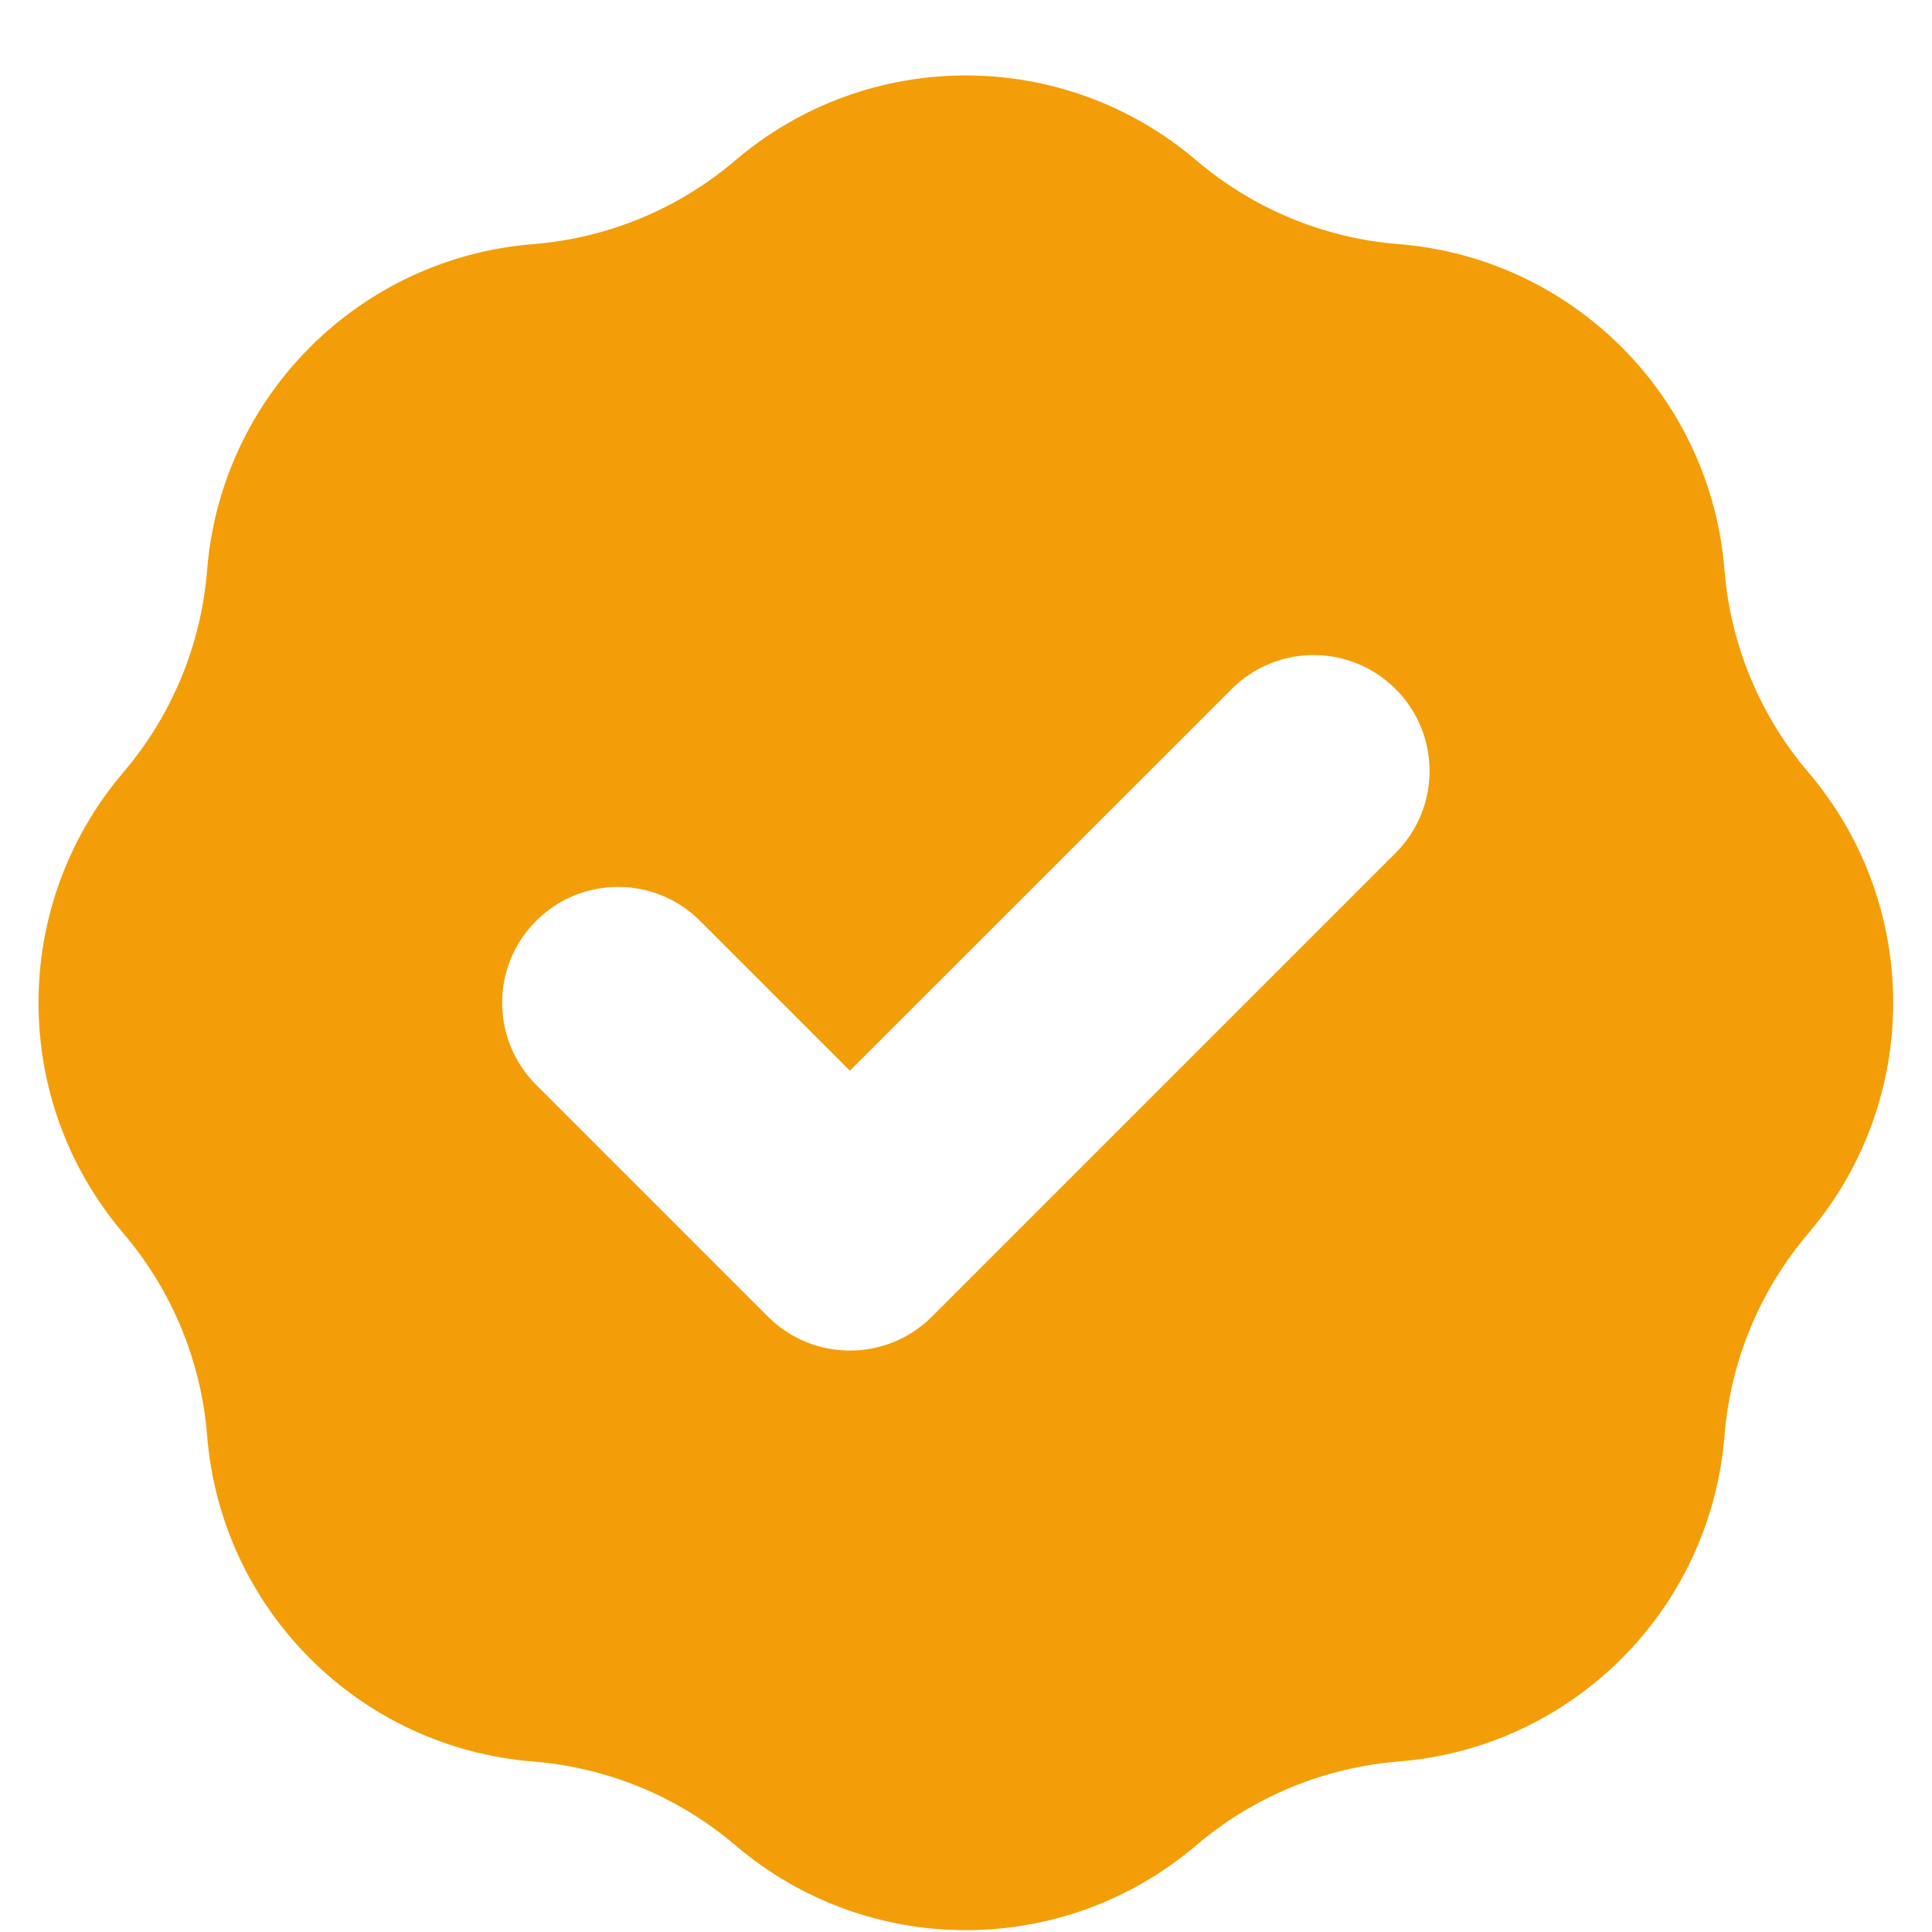 <svg width="20" height="20" viewBox="0 0 20 20" fill="none" xmlns="http://www.w3.org/2000/svg">
<path fill-rule="evenodd" clip-rule="evenodd" d="M5.519 2.527C6.291 2.466 7.023 2.162 7.612 1.66C8.987 0.488 11.009 0.488 12.384 1.66C12.974 2.162 13.706 2.466 14.478 2.527C16.279 2.671 17.709 4.101 17.852 5.902C17.914 6.673 18.218 7.406 18.72 7.995C19.891 9.37 19.891 11.392 18.72 12.767C18.218 13.357 17.914 14.089 17.852 14.861C17.709 16.662 16.279 18.092 14.478 18.235C13.706 18.297 12.974 18.6 12.384 19.102C11.009 20.274 8.987 20.274 7.612 19.102C7.023 18.6 6.291 18.297 5.519 18.235C3.718 18.092 2.288 16.662 2.144 14.861C2.083 14.089 1.779 13.357 1.277 12.767C0.106 11.392 0.106 9.37 1.277 7.995C1.779 7.406 2.083 6.673 2.144 5.902C2.288 4.101 3.718 2.671 5.519 2.527ZM14.447 8.83C14.916 8.361 14.916 7.601 14.447 7.133C13.978 6.664 13.219 6.664 12.75 7.133L8.798 11.084L7.247 9.533C6.778 9.064 6.019 9.064 5.55 9.533C5.081 10.001 5.081 10.761 5.55 11.23L7.95 13.63C8.419 14.098 9.178 14.098 9.647 13.63L14.447 8.83Z" fill="#F39E09"/>
</svg>
